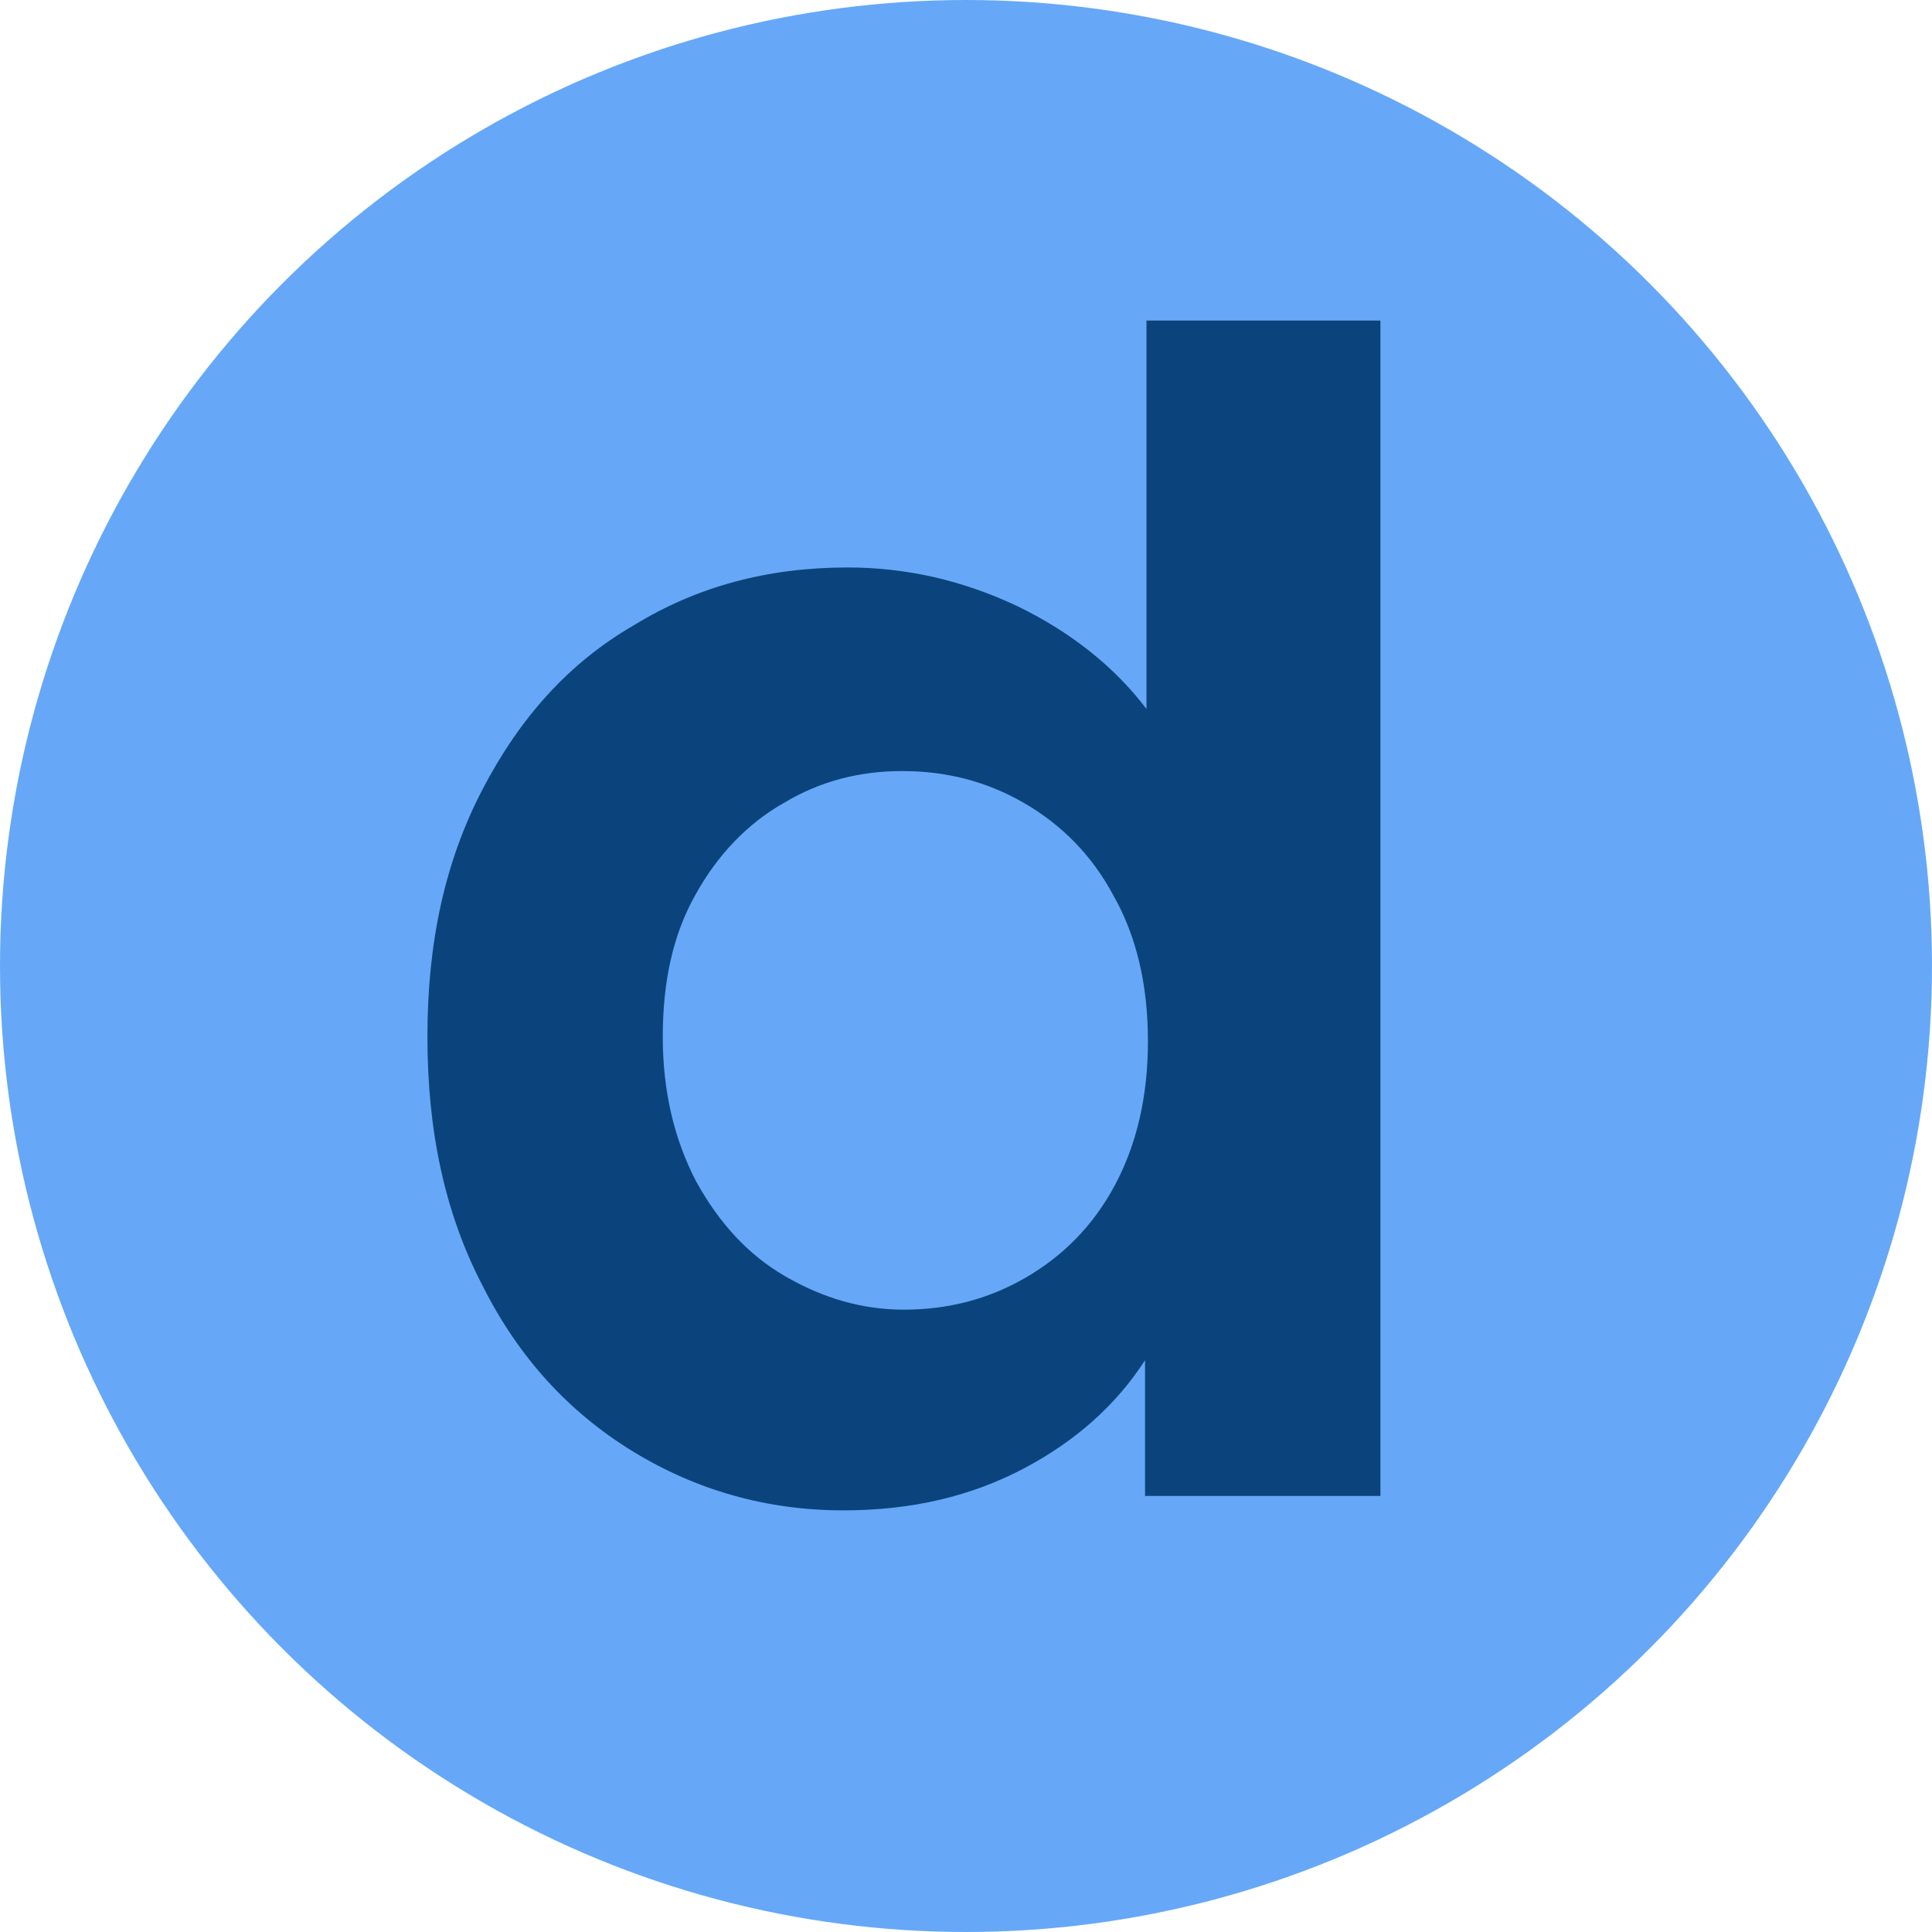 <?xml version="1.0" encoding="UTF-8"?>
<svg xmlns="http://www.w3.org/2000/svg" xmlns:xlink="http://www.w3.org/1999/xlink" version="1.1" id="Capa_1" x="0px" y="0px" viewBox="0 0 133.8 133.8" style="enable-background:new 0 0 133.8 133.8;" xml:space="preserve">
<style type="text/css">
	.st0{fill:#66A8F7;}
	.st1{fill:#0B447C;}
</style>
<g>
	<circle class="st0" cx="66.9" cy="66.9" r="66.9"></circle>
	<path class="st1" d="M33.4,54.7c2.6-5,6-8.8,10.5-11.4c4.4-2.7,9.3-4,14.8-4c4.1,0,8,0.9,11.8,2.7c3.7,1.8,6.7,4.2,8.9,7.1V22.2   h16.2v81.4H79.3v-9.4c-2,3.1-4.8,5.6-8.4,7.5s-7.7,2.9-12.5,2.9c-5.3,0-10.2-1.4-14.6-4.1C39.4,97.8,35.9,94,33.4,89   c-2.6-5-3.8-10.7-3.8-17.2C29.6,65.3,30.8,59.7,33.4,54.7z M77.1,62c-1.5-2.8-3.6-4.9-6.2-6.4s-5.4-2.2-8.4-2.2s-5.7,0.7-8.2,2.2   c-2.5,1.4-4.6,3.6-6.1,6.3c-1.6,2.8-2.3,6.1-2.3,9.9c0,3.8,0.8,7.1,2.3,10c1.6,2.9,3.6,5.1,6.2,6.6c2.6,1.5,5.3,2.3,8.2,2.3   c3,0,5.8-0.7,8.4-2.2s4.7-3.6,6.2-6.4s2.3-6.1,2.3-10S78.7,64.8,77.1,62z"></path>
</g>
</svg>
